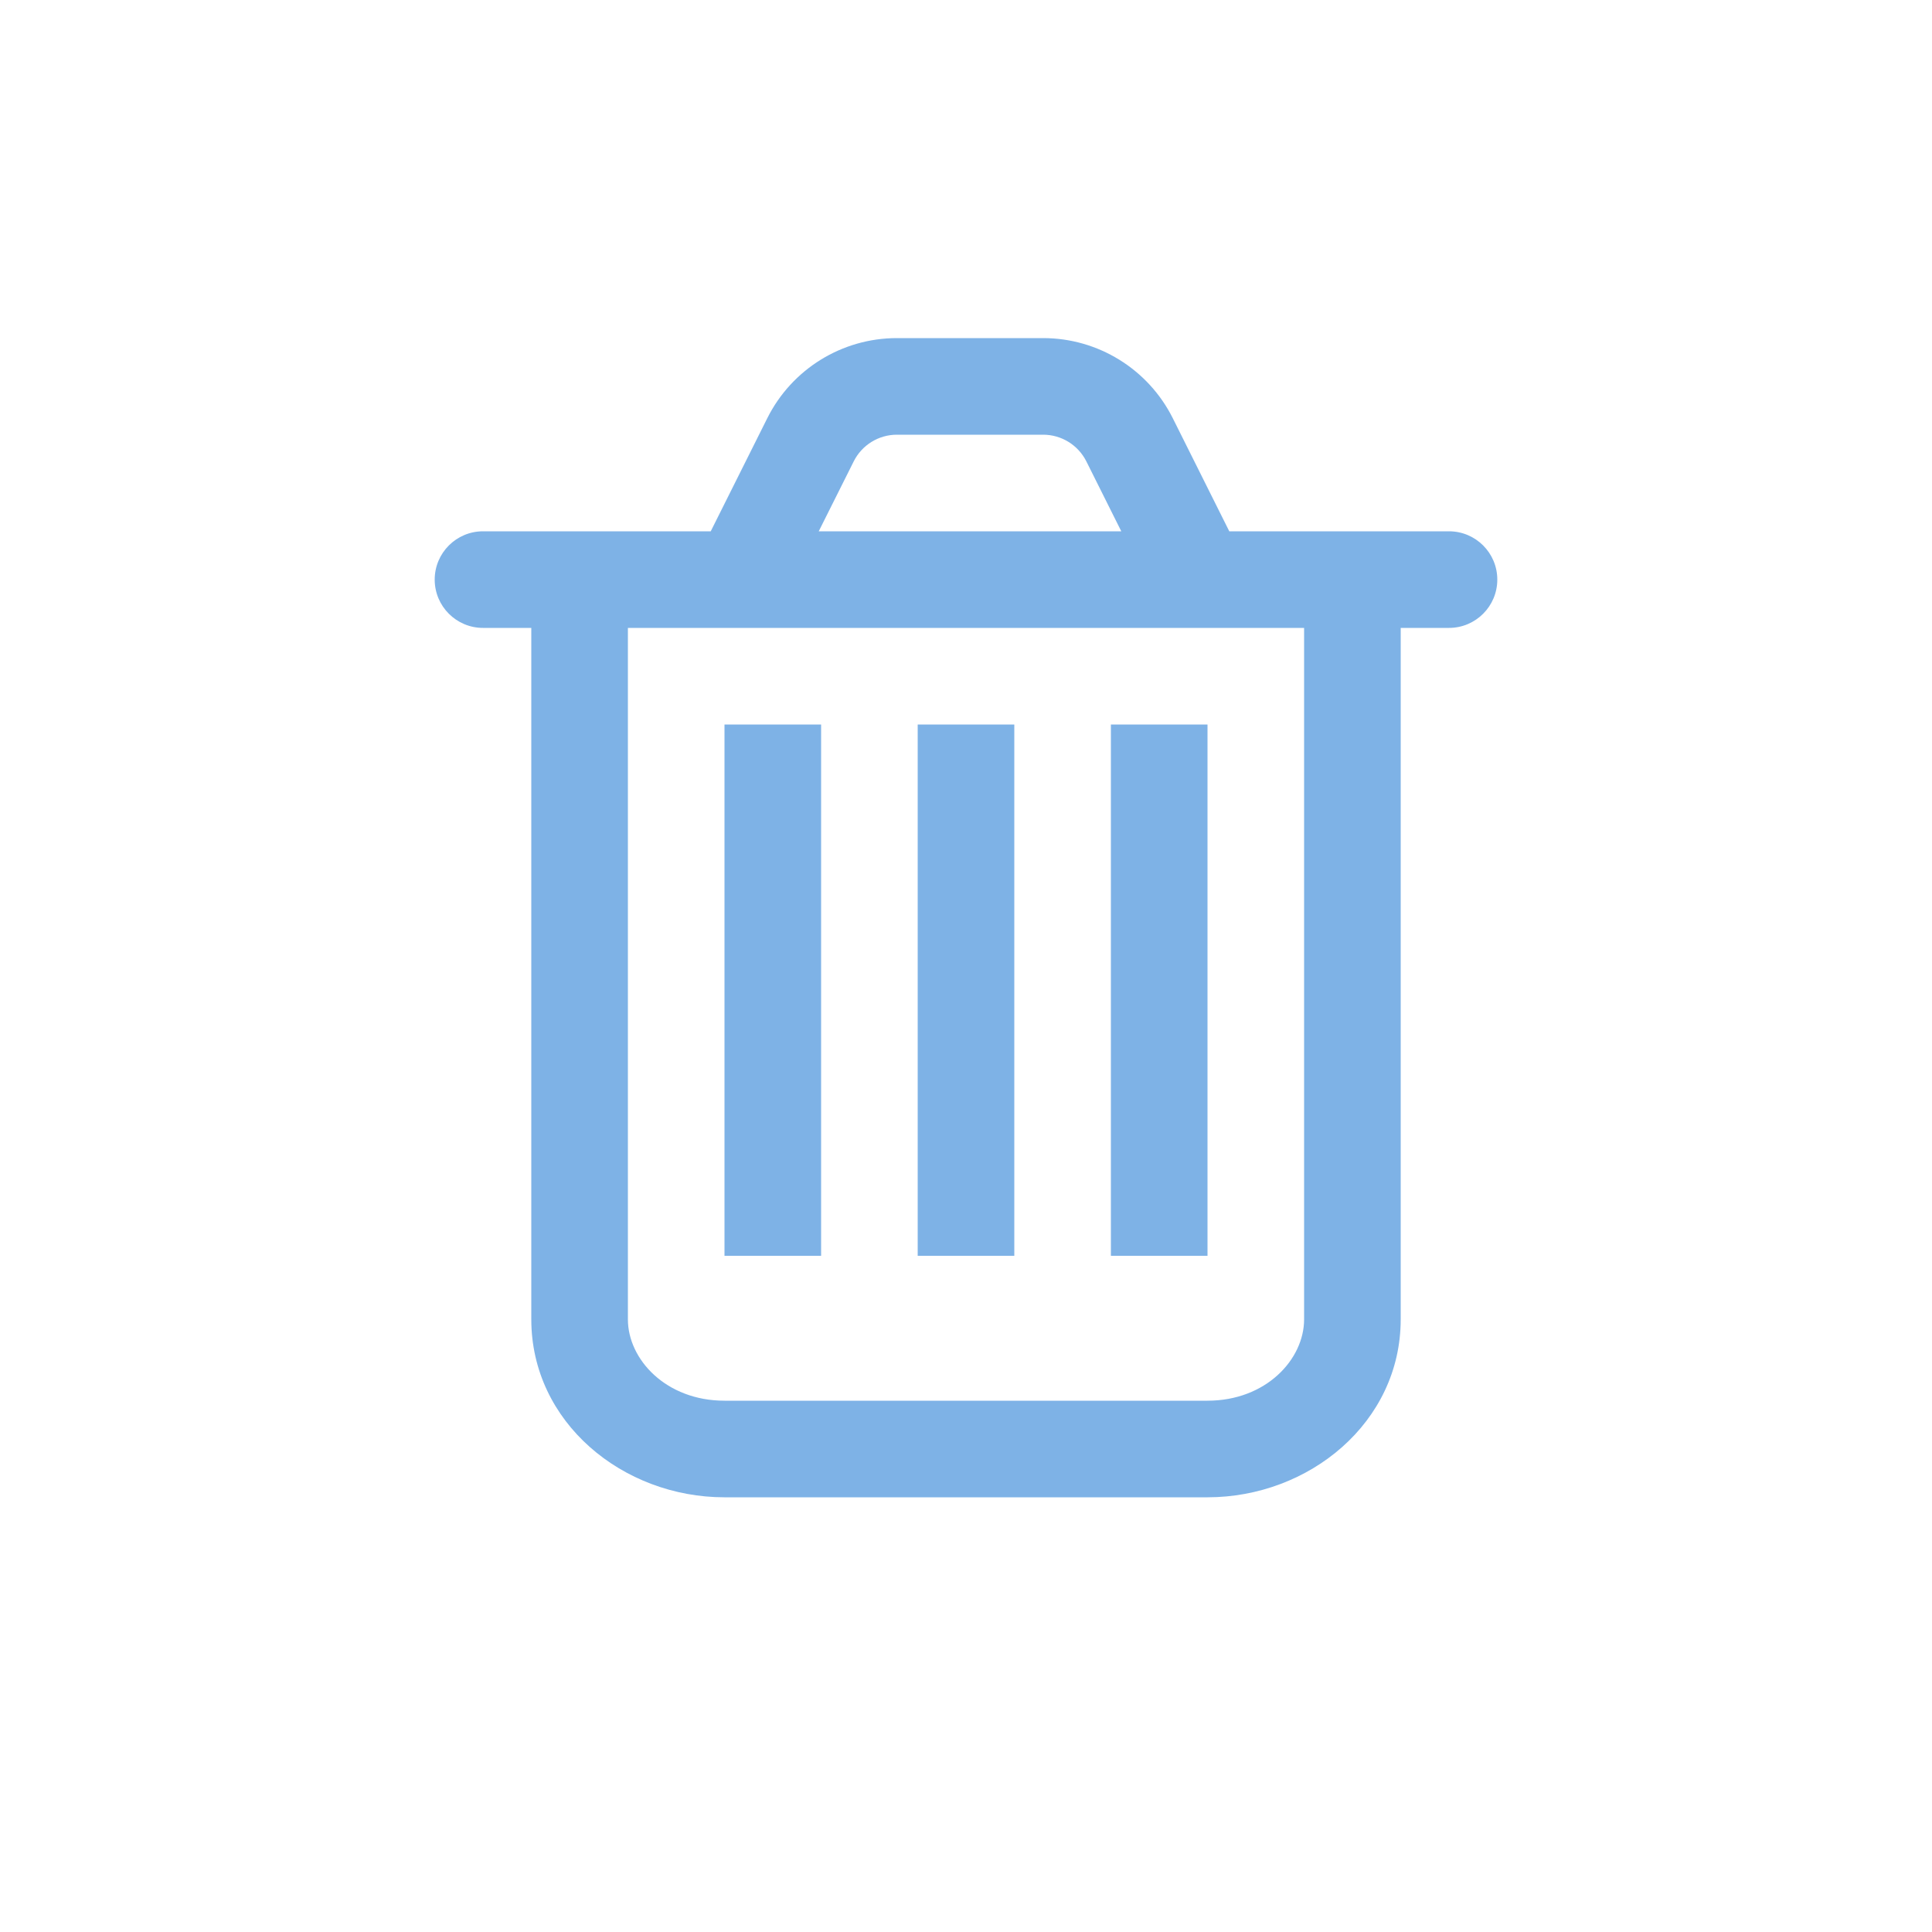<svg width="40" height="40" viewBox="0 0 40 40" fill="none" xmlns="http://www.w3.org/2000/svg">
<path fill-rule="evenodd" clip-rule="evenodd" d="M17.675 9.553C17.844 9.214 18.191 9 18.569 9H21.597C21.976 9 22.322 9.214 22.492 9.553L23.215 11H16.951L17.675 9.553ZM24.281 8.658L25.451 11H30C30.552 11 31 11.448 31 12C31 12.552 30.552 13 30 13H29V27.316C29 29.452 27.102 31 25 31H15C12.898 31 11 29.452 11 27.316V13H10C9.448 13 9 12.552 9 12C9 11.448 9.448 11 10 11H14.715L15.886 8.658C16.394 7.642 17.433 7 18.569 7H21.597C22.734 7 23.772 7.642 24.281 8.658ZM13 13H27V27.316C27 28.144 26.212 29 25 29H15C13.788 29 13 28.144 13 27.316V13ZM15 15V26H17V15H15ZM19 26V15H21V26H19ZM23 15V26H25V15H23Z" fill="#7EB2E6"/>
</svg>
